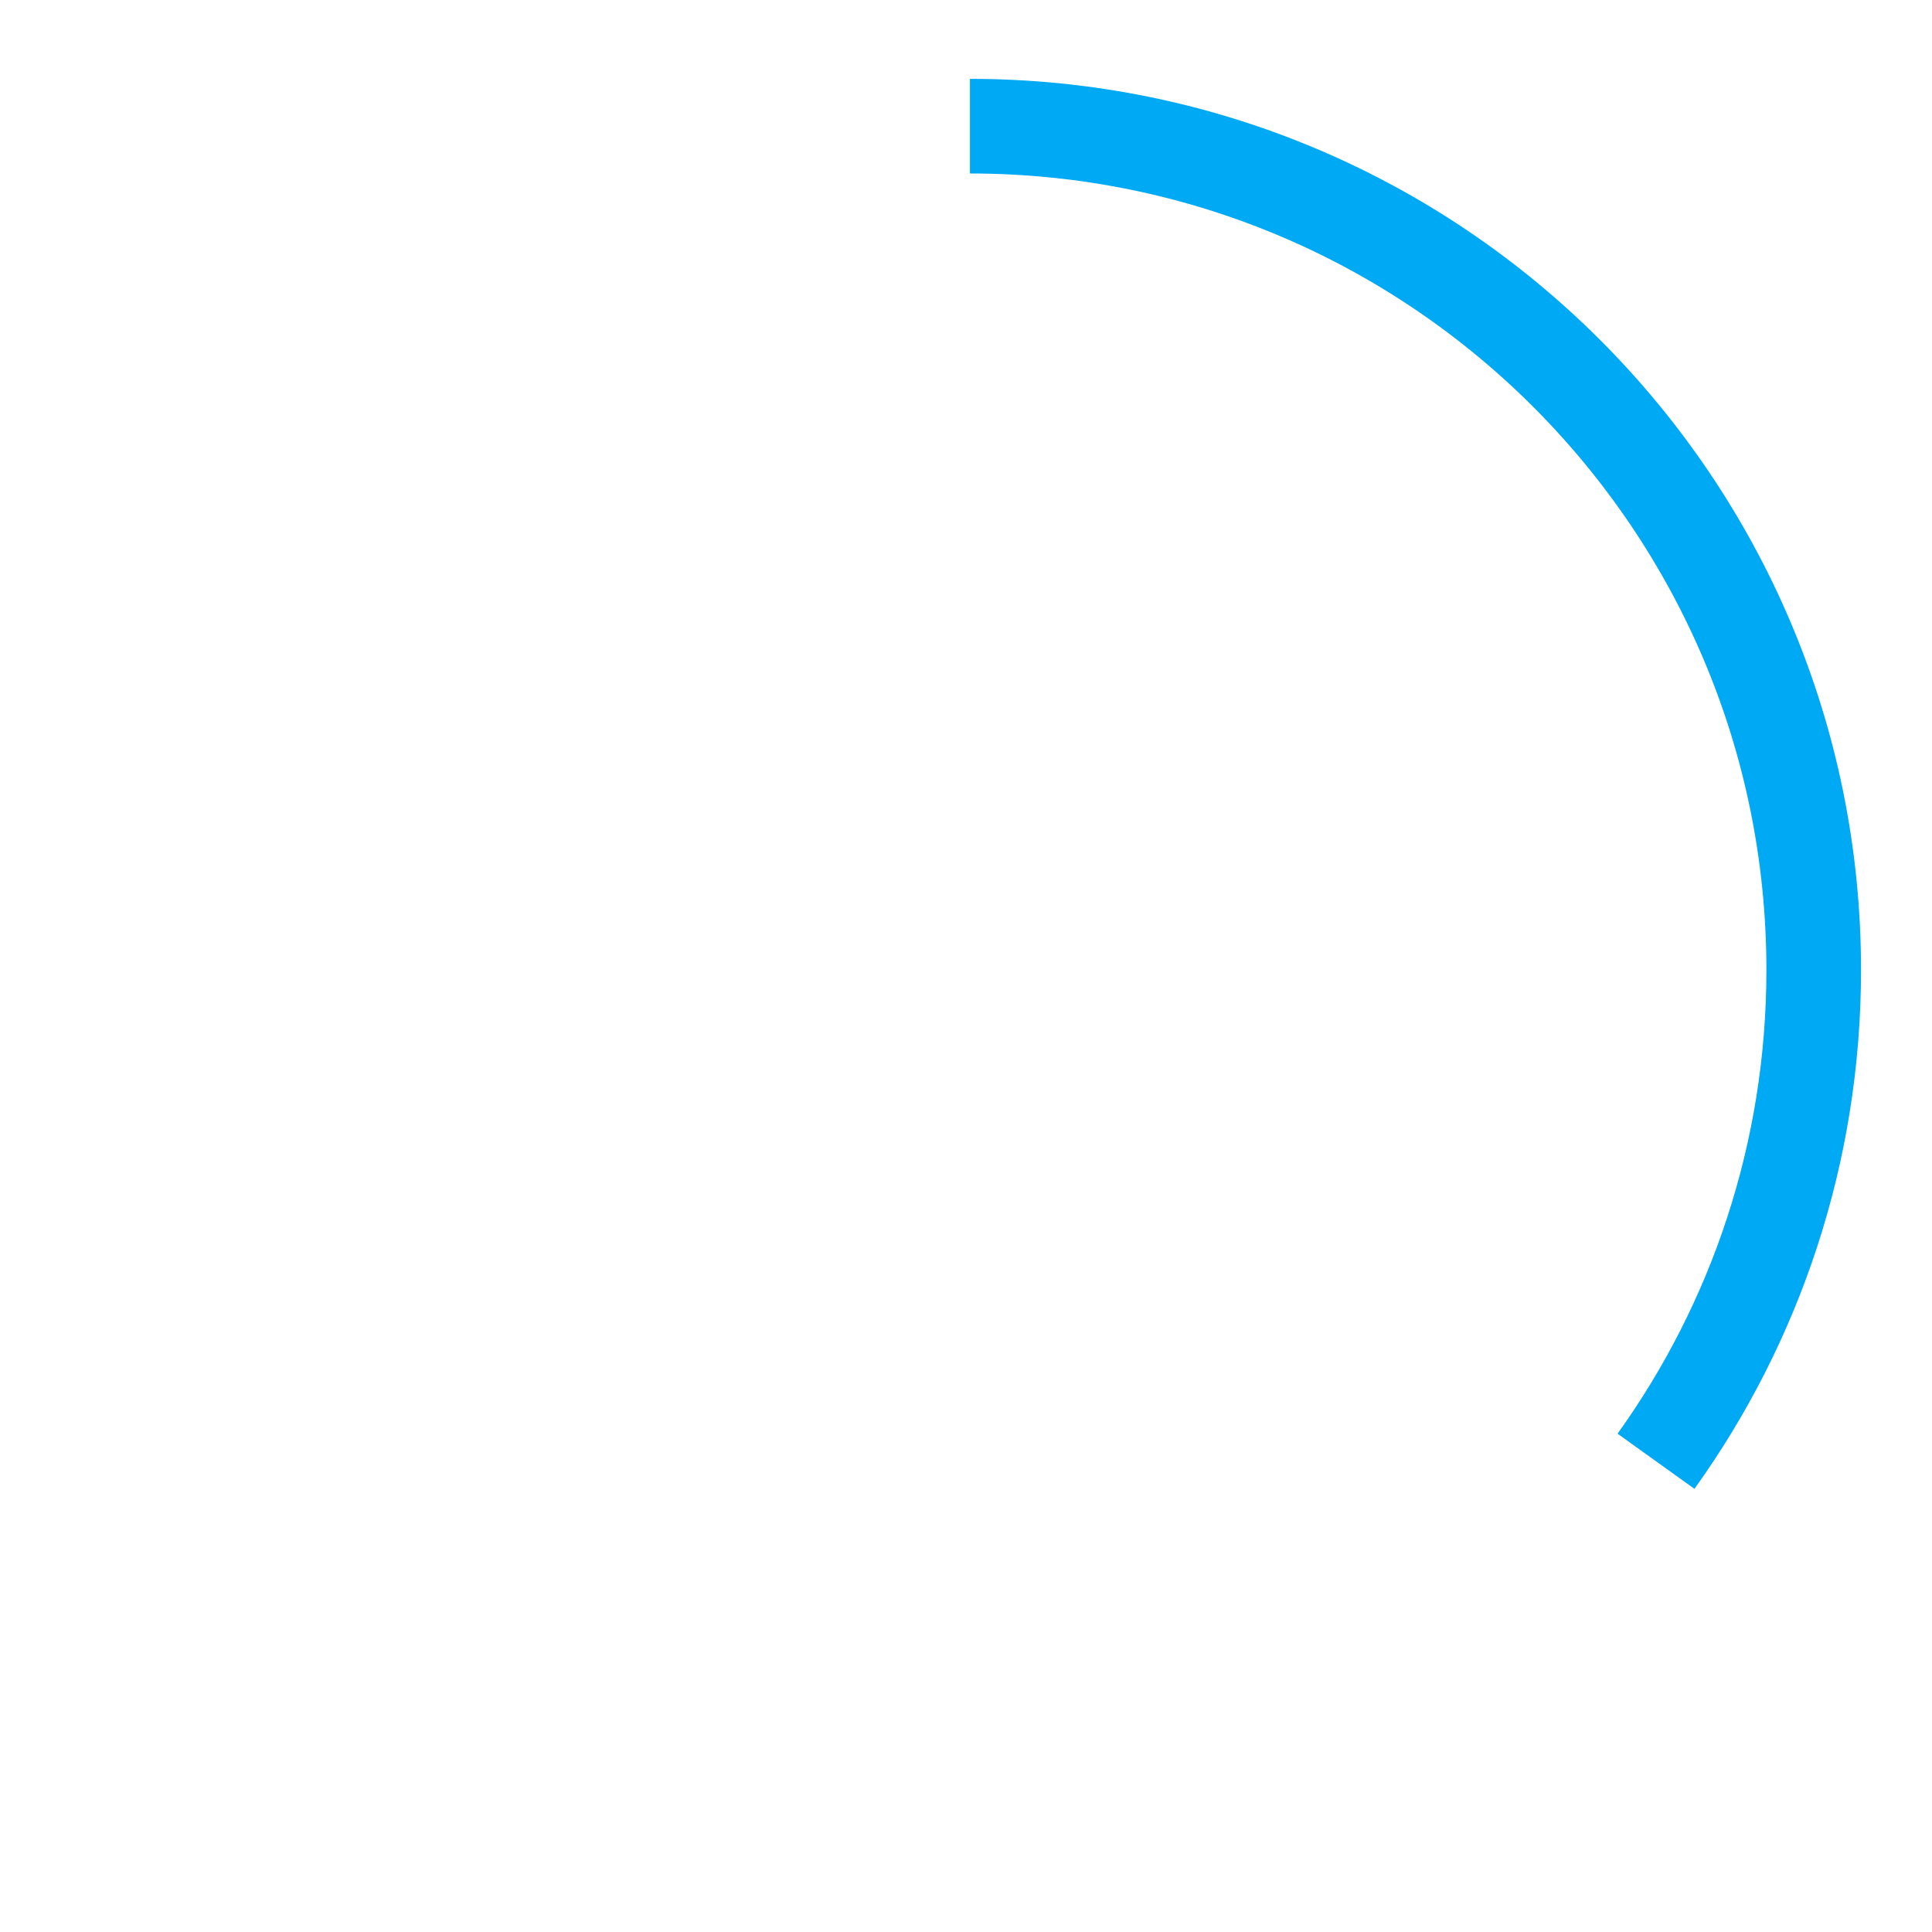 <svg xmlns="http://www.w3.org/2000/svg" width="245px" height="245px" viewBox="0 0 245 245" fill="none" aria-hidden="true"><defs><linearGradient class="cerosgradient" data-cerosgradient="true" id="CerosGradient_id9599a6a6b" gradientUnits="userSpaceOnUse" x1="50%" y1="100%" x2="50%" y2="0%"><stop offset="0%" stop-color="#d1d1d1"/><stop offset="100%" stop-color="#d1d1d1"/></linearGradient><linearGradient/></defs>
<path d="M123 16C182.094 16 230 63.906 230 123C230 146.244 222.589 167.756 210 185.304" stroke="#00A9F4" stroke-width="12"/>
</svg>